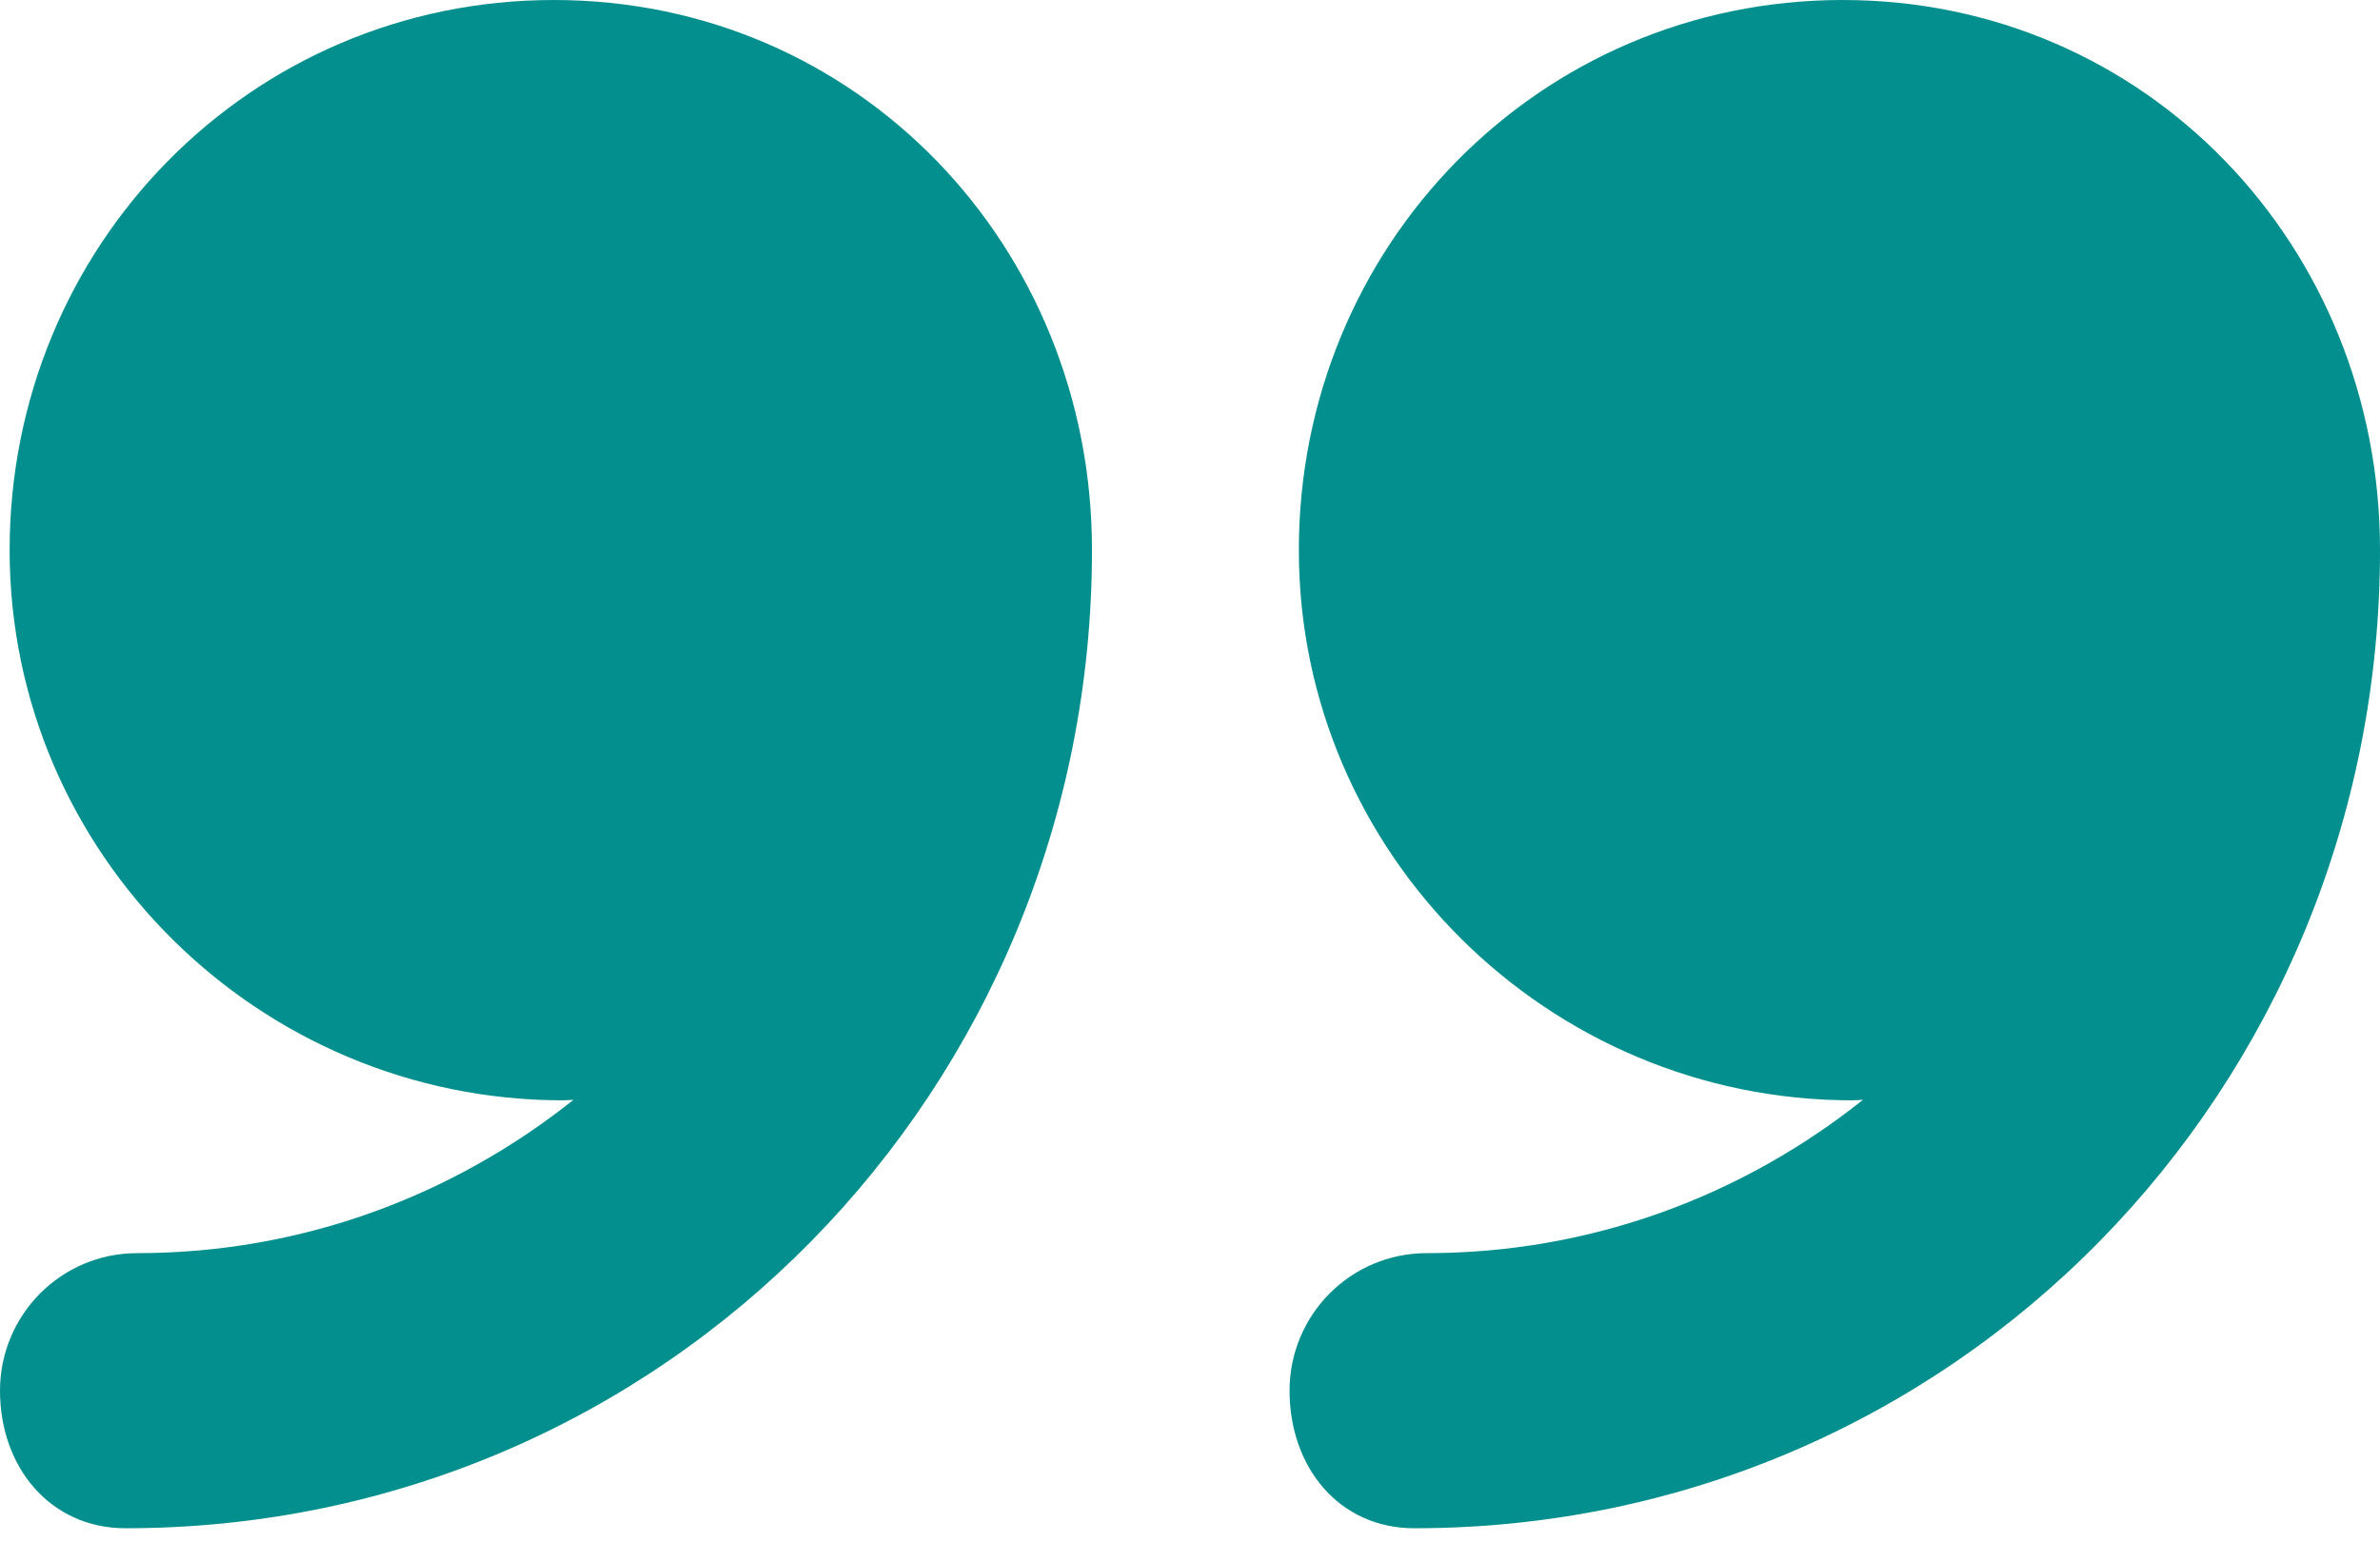 <svg width="64" height="42" viewBox="0 0 64 42" fill="none" xmlns="http://www.w3.org/2000/svg">
<path d="M49.55 0C41.379 0 34.927 6.625 34.927 14.796C34.927 22.968 41.638 29.593 49.809 29.593C49.891 29.593 50.014 29.582 50.096 29.58C46.865 32.153 42.807 33.703 38.365 33.703C36.322 33.703 34.677 35.36 34.677 37.403C34.677 39.445 35.992 41.102 38.035 41.102C52.54 41.1 64 29.3 64 14.796C64 14.794 64 14.791 64 14.787C64 6.62 57.718 0 49.55 0Z" fill="#038F8D"/>
<path d="M14.893 0C6.722 0 0.259 6.625 0.259 14.796C0.259 22.968 6.965 29.593 15.137 29.593C15.219 29.593 15.339 29.582 15.421 29.58C12.19 32.153 8.131 33.703 3.689 33.703C1.646 33.703 0 35.36 0 37.403C0 39.445 1.336 41.102 3.379 41.102C17.883 41.1 29.364 29.3 29.364 14.796C29.364 14.794 29.364 14.791 29.364 14.787C29.364 6.62 23.062 0 14.893 0Z" fill="#038F8D"/>
</svg>
